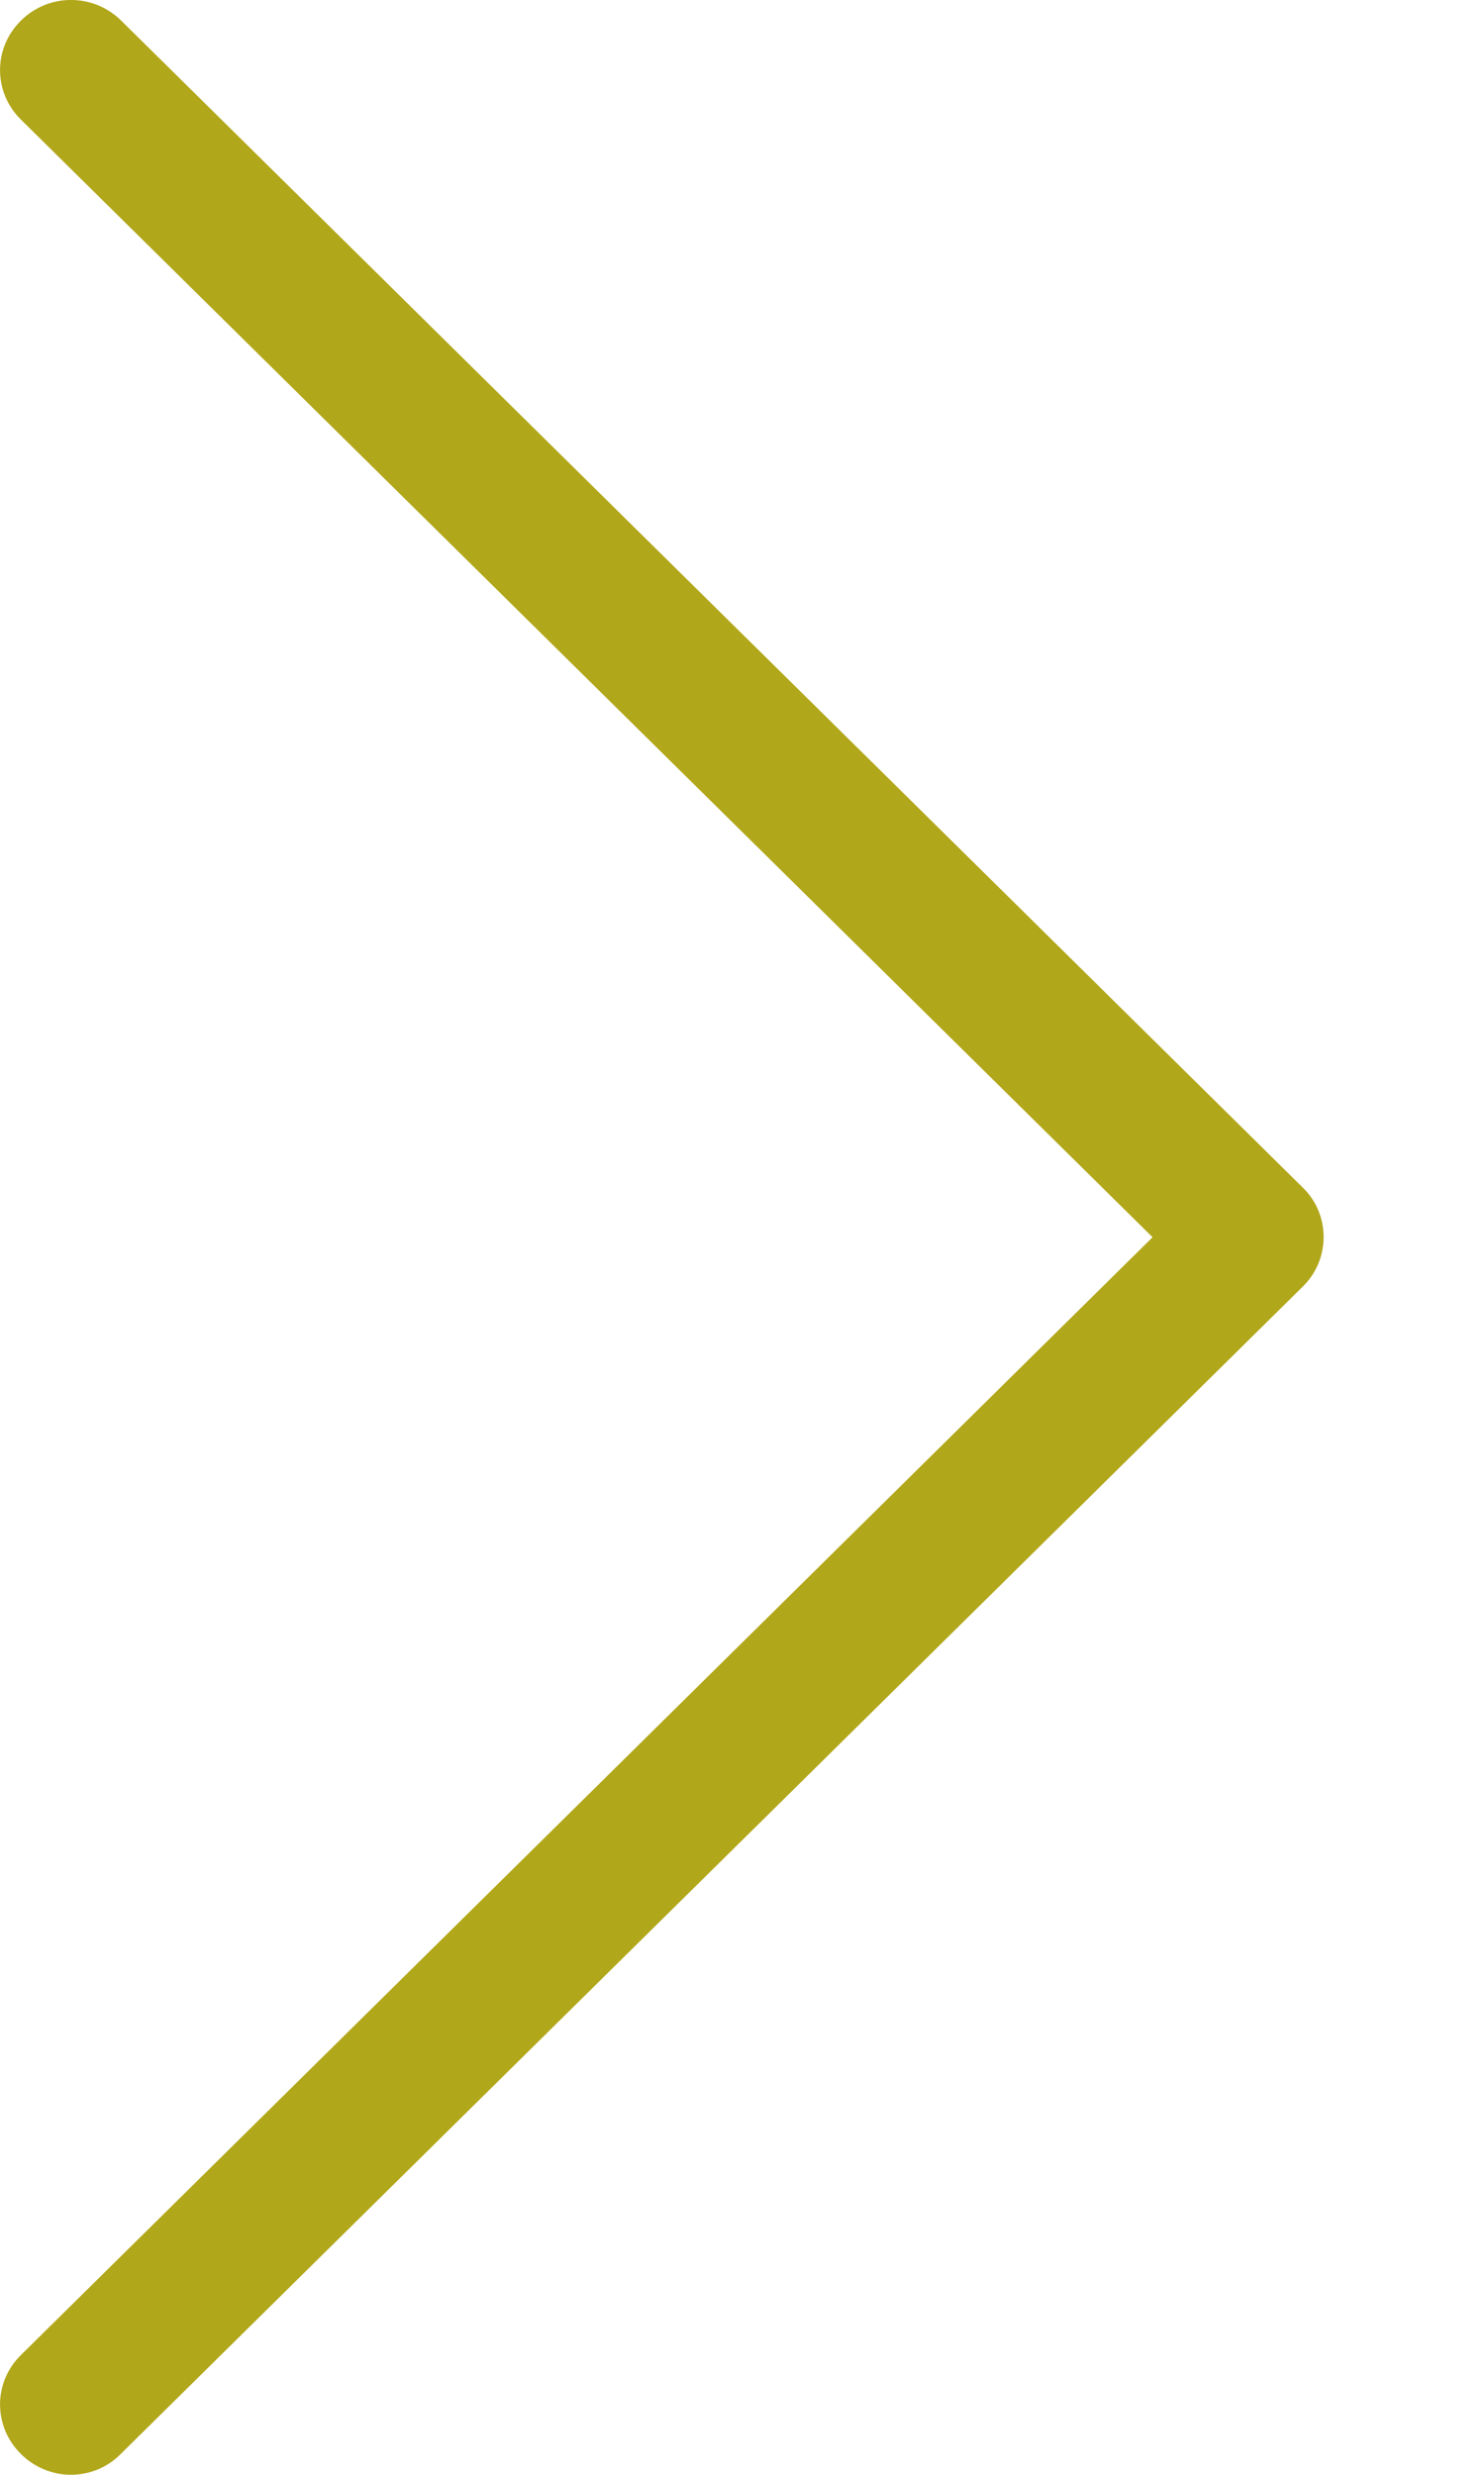 <svg 
 xmlns="http://www.w3.org/2000/svg"
 xmlns:xlink="http://www.w3.org/1999/xlink"
 width="9px" height="15px">
<path fill-rule="evenodd"  fill="rgb(177, 167, 26)"
 d="M7.904,7.201 L0.735,0.125 C0.566,-0.042 0.295,-0.042 0.127,0.125 C-0.042,0.291 -0.042,0.559 0.127,0.725 L6.990,7.499 L0.127,14.274 C-0.042,14.440 -0.042,14.707 0.127,14.874 C0.209,14.956 0.321,15.000 0.429,15.000 C0.537,15.000 0.649,14.959 0.732,14.874 L7.901,7.798 C8.069,7.634 8.069,7.364 7.904,7.201 Z"/>
</svg>